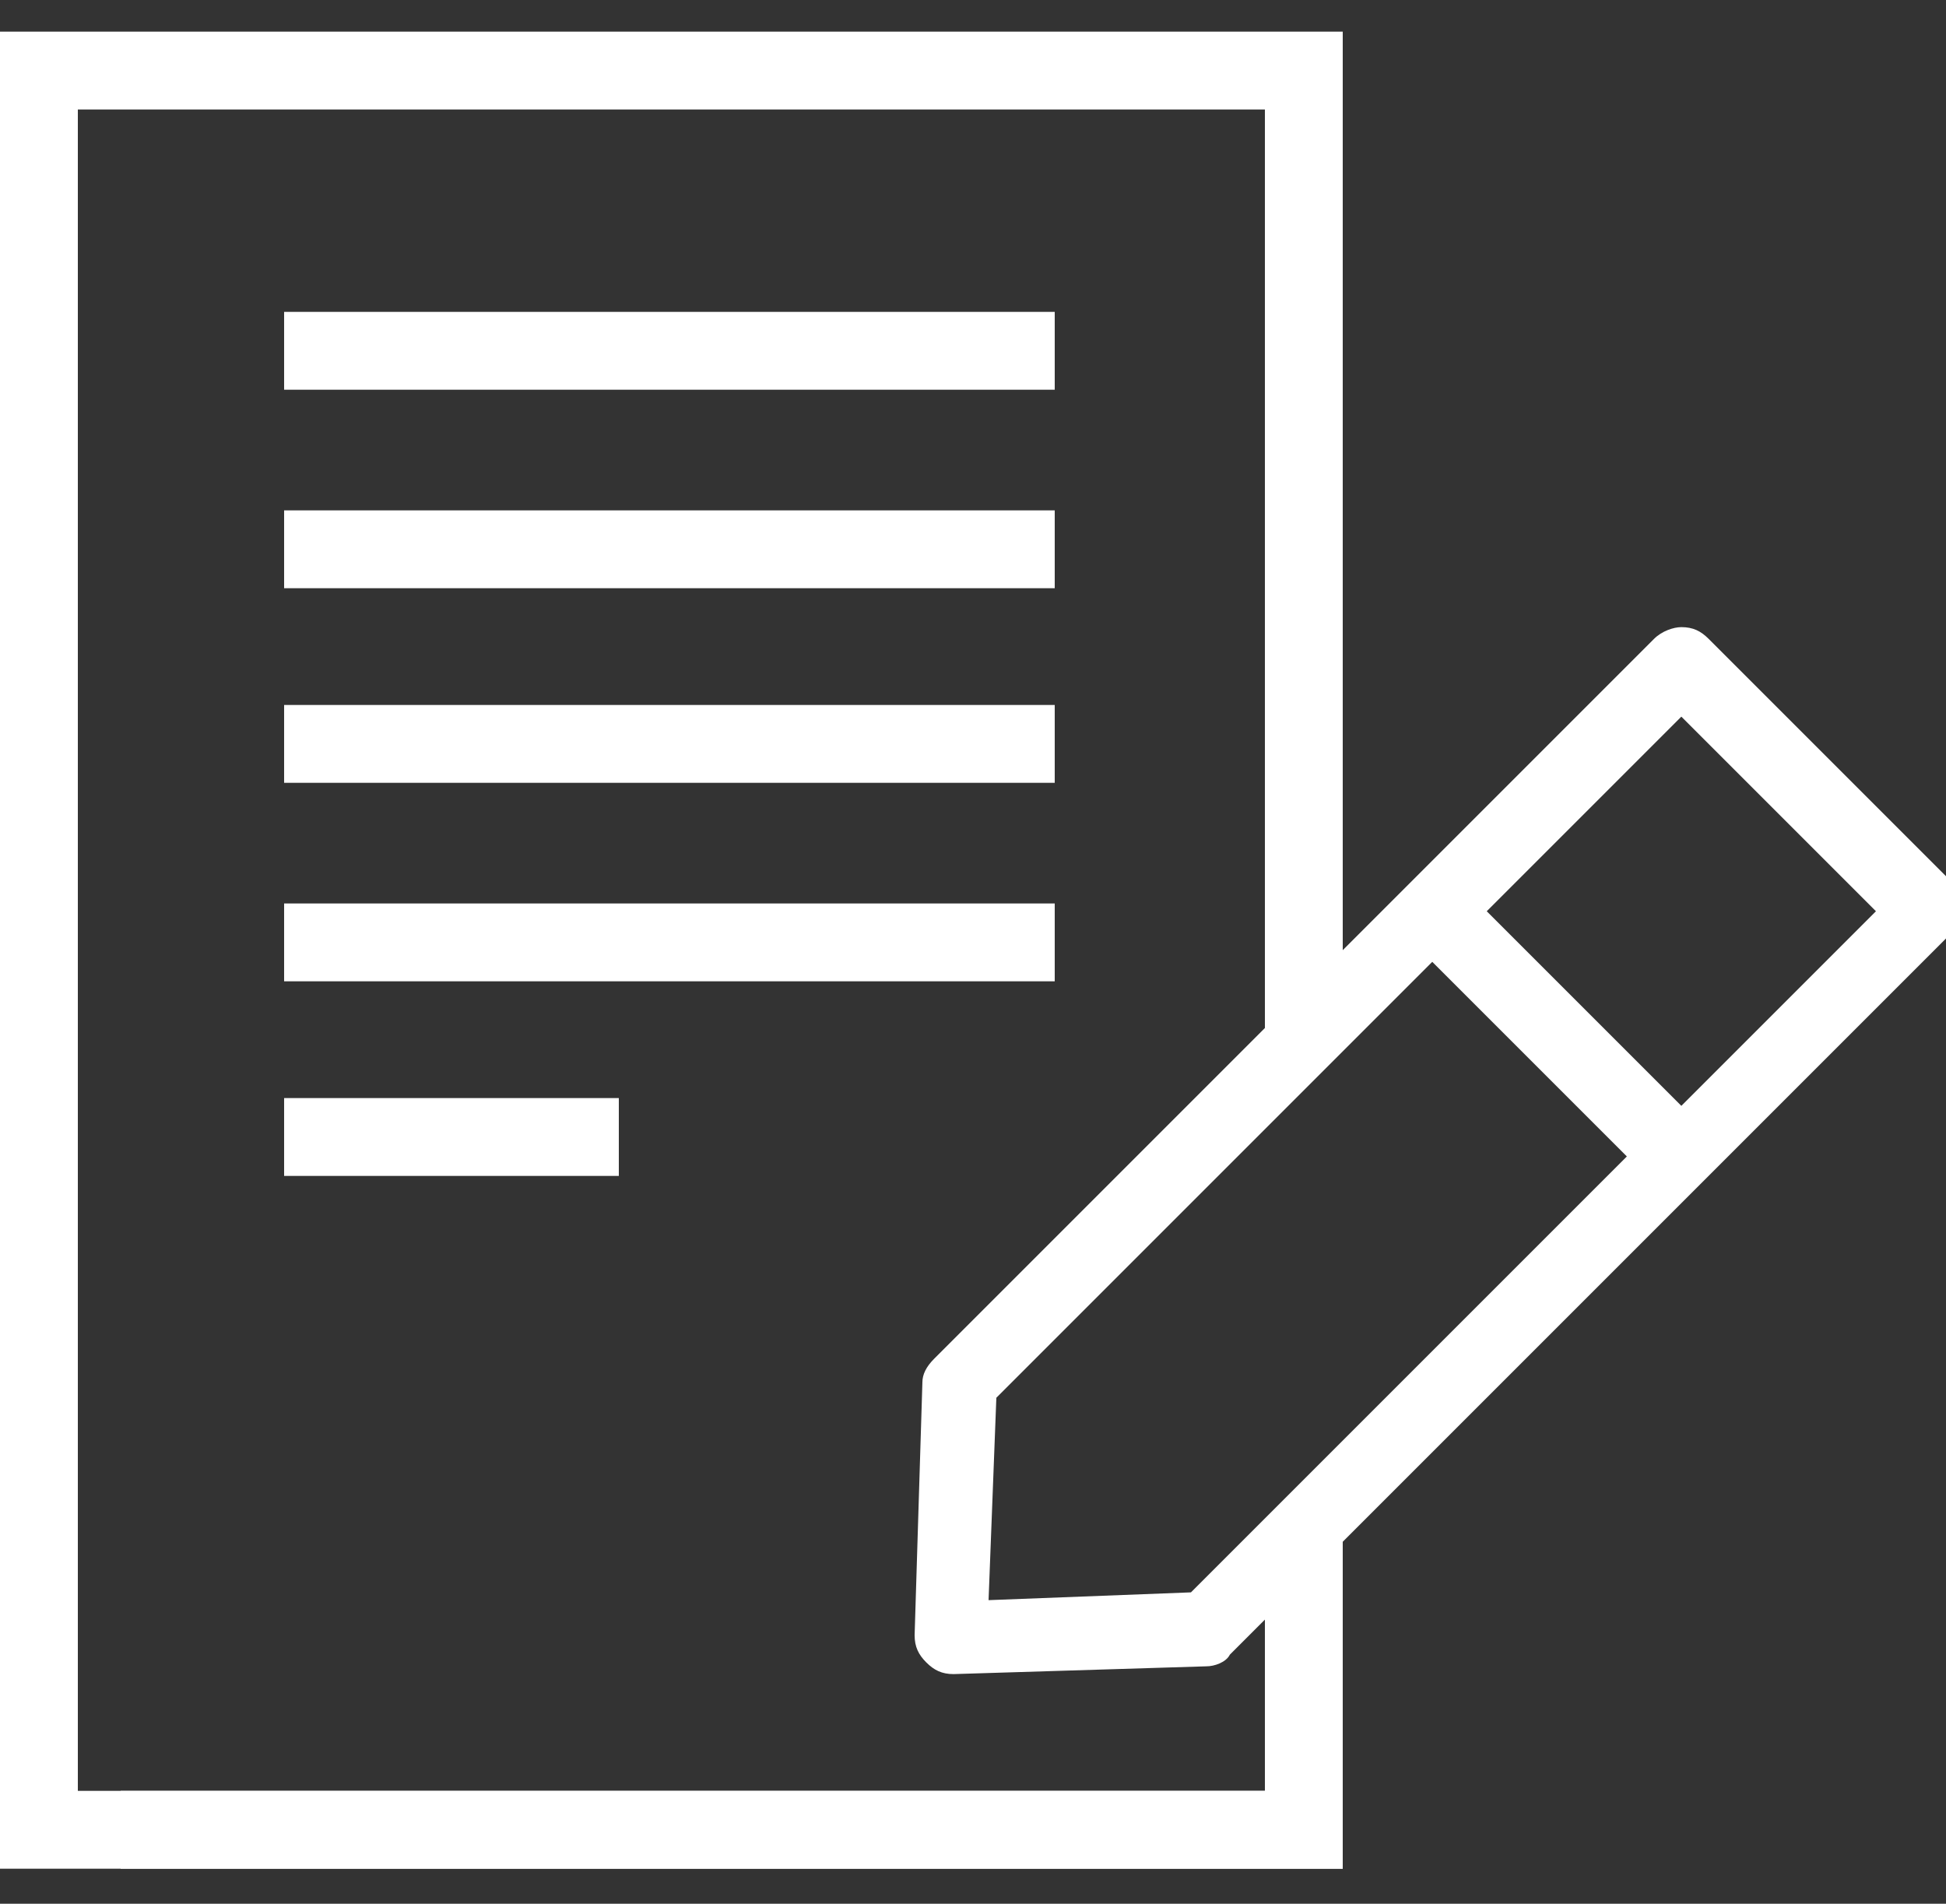 <svg width="46" height="45" viewBox="0 0 46 45" fill="none" xmlns="http://www.w3.org/2000/svg">
<rect x="0" y="0" width="46" height="45" fill="#333333" stroke="none"/>
<path d="M24.932 7.372H6.716V9.212H24.932V7.372Z" fill="white"/>
<path d="M24.932 12.064H6.716V13.904H24.932V12.064Z" fill="white"/>
<path d="M24.932 16.664H6.716V18.504H24.932V16.664Z" fill="white"/>
<path d="M24.932 21.356H6.716V23.196H24.932V21.356Z" fill="white"/>
<path d="M14.628 25.956H6.716V27.796H14.628V25.956Z" fill="white"/>
<path d="M29.9 35.984V42.332H1.84V2.588H29.9V24.576H31.74V0.748H0V44.172H31.74V35.984H29.9Z" fill="white"/>
<path d="M46.184 20.896L40.388 15.1C40.204 14.916 40.02 14.824 39.744 14.824C39.56 14.824 39.284 14.916 39.1 15.1L22.08 32.12C21.896 32.304 21.804 32.488 21.804 32.672L21.62 38.652C21.62 38.928 21.712 39.112 21.896 39.296C22.08 39.48 22.264 39.572 22.54 39.572L28.52 39.388C28.704 39.388 28.98 39.296 29.072 39.112L46.092 22.092C46.46 21.816 46.46 21.264 46.184 20.896ZM28.152 37.64L23.368 37.824L23.552 33.04L33.856 22.736L38.456 27.336L28.152 37.64ZM39.744 26.14L35.144 21.54L39.744 16.94L44.344 21.54L39.744 26.14Z" fill="white"/>
<path d="M31.74 42.332H2.852V44.172H31.74V42.332Z" fill="white"/>
</svg>
